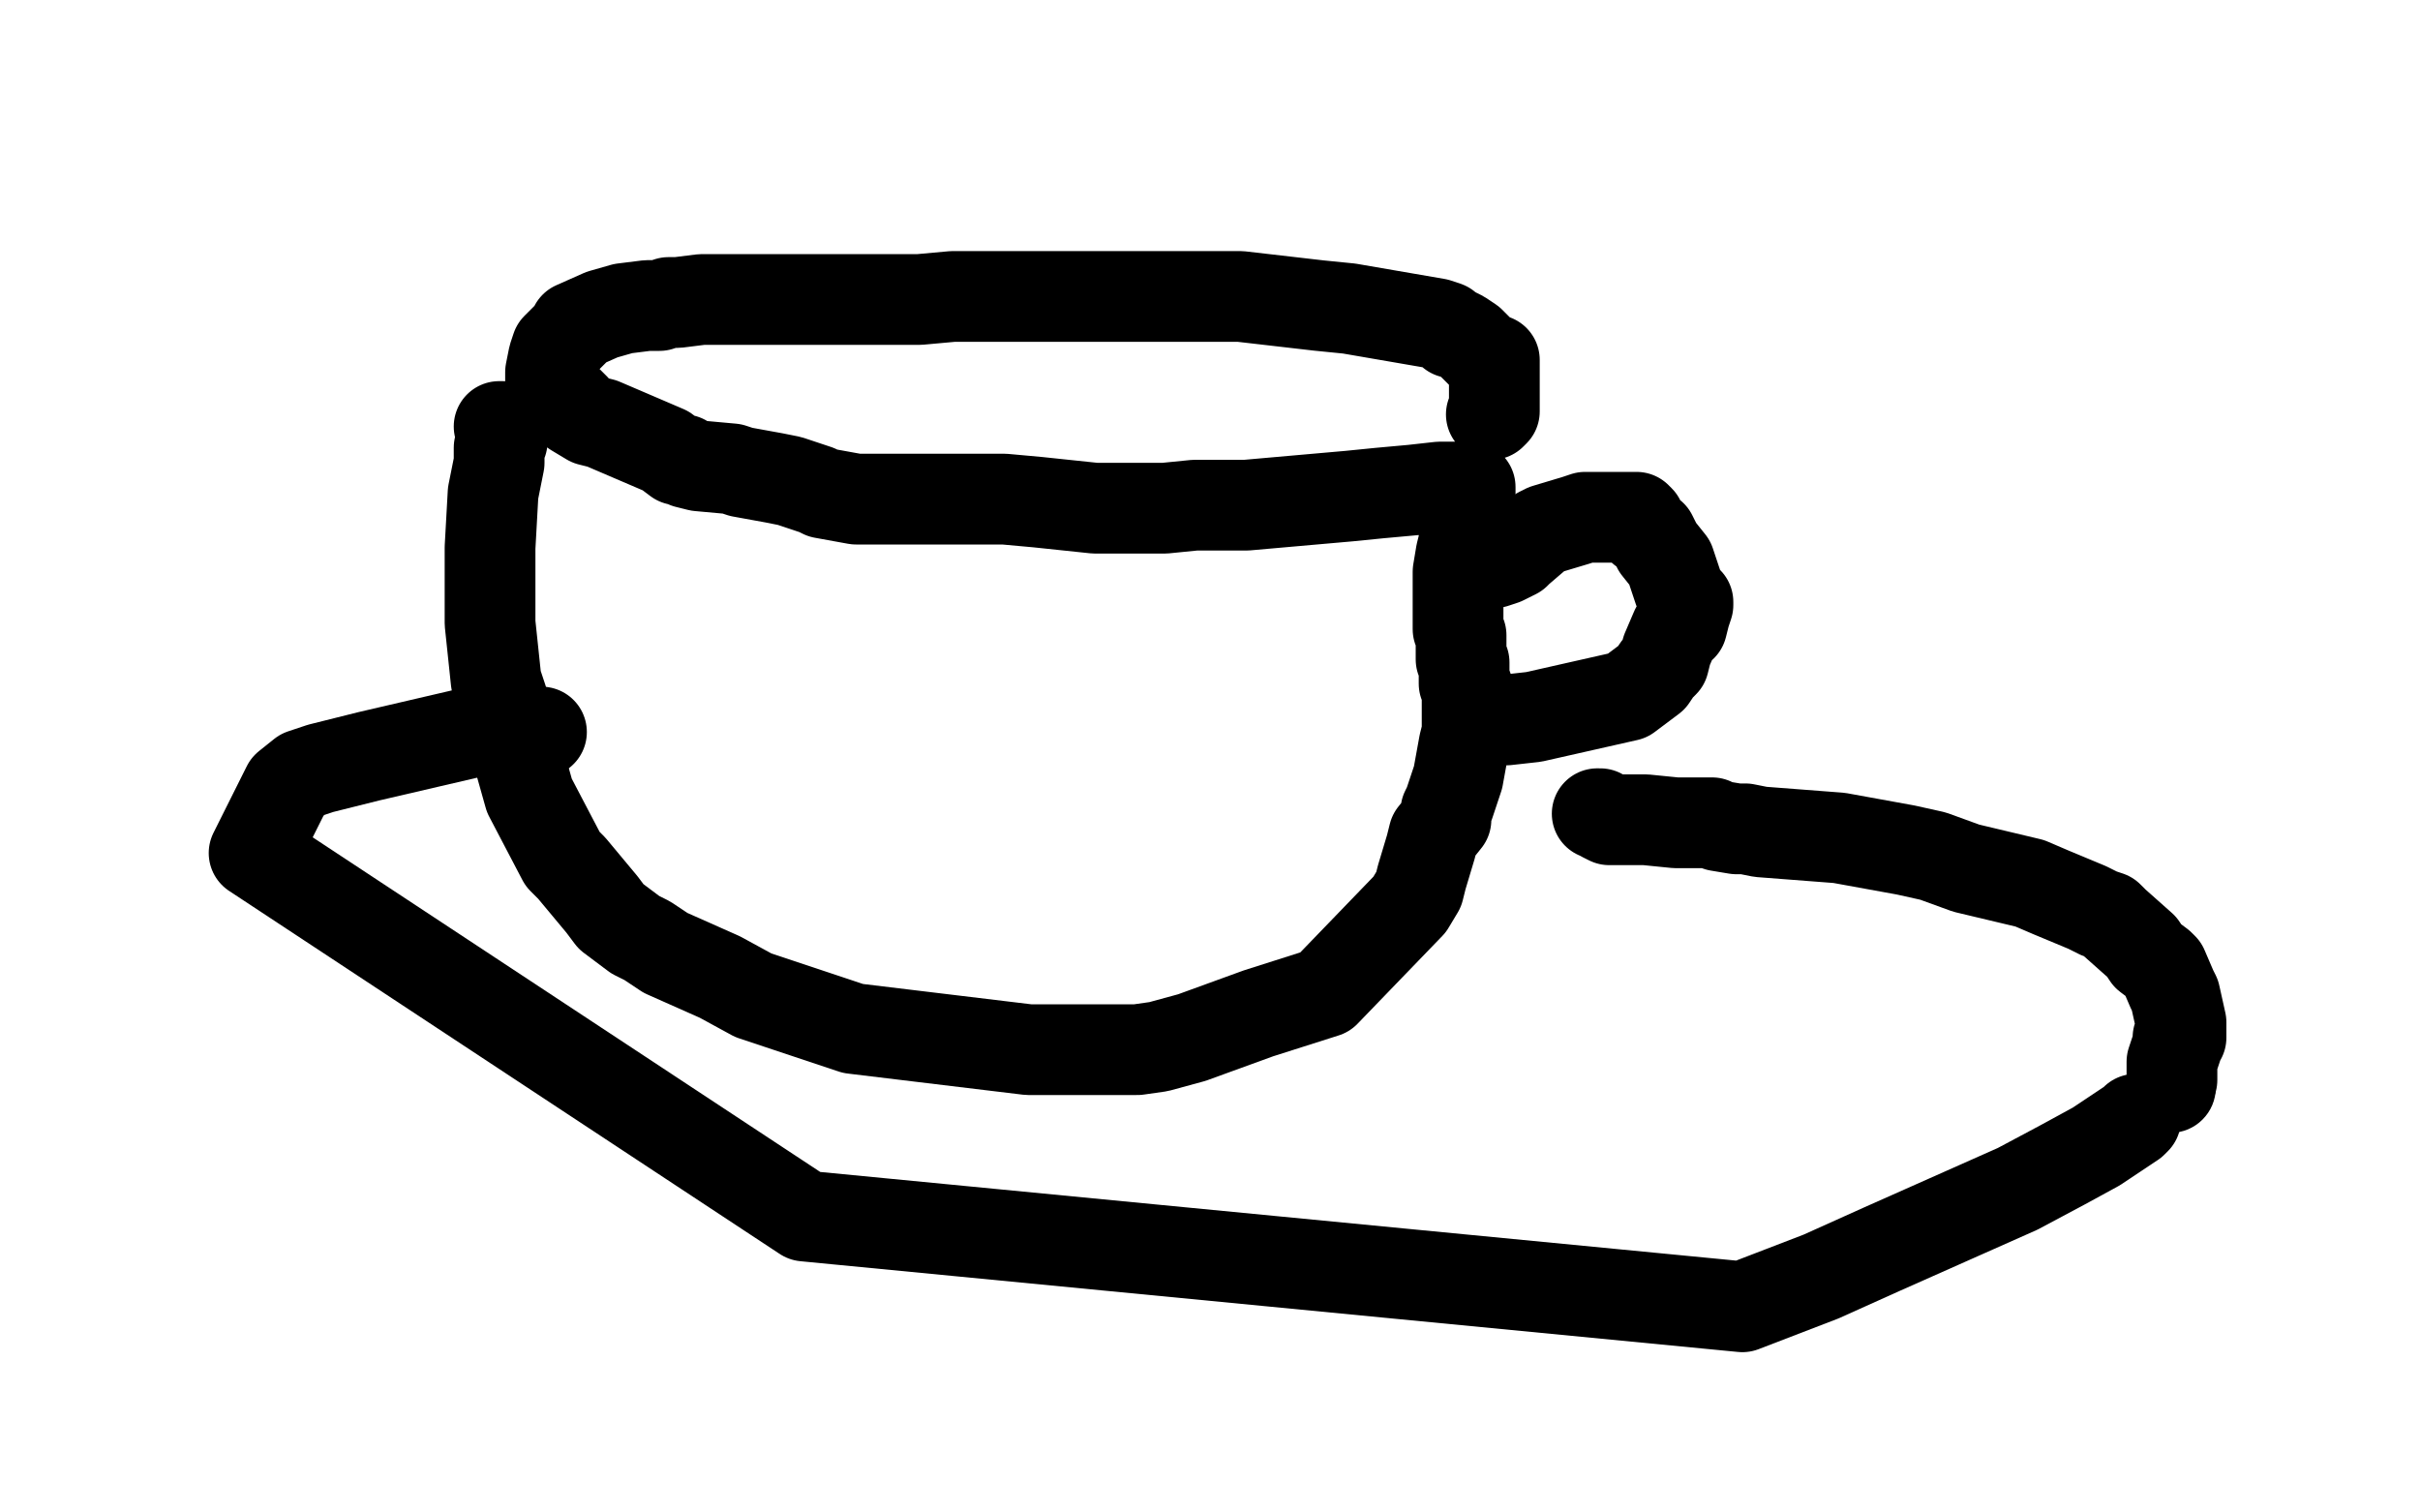 <?xml version="1.0" standalone="no"?>
<!DOCTYPE svg PUBLIC "-//W3C//DTD SVG 1.1//EN"
"http://www.w3.org/Graphics/SVG/1.1/DTD/svg11.dtd">

<svg width="800" height="500" version="1.1" xmlns="http://www.w3.org/2000/svg" xmlns:xlink="http://www.w3.org/1999/xlink" style="stroke-antialiasing: false"><desc>This SVG has been created on https://colorillo.com/</desc><rect x='0' y='0' width='800' height='500' style='fill: rgb(255,255,255); stroke-width:0' /><polyline points="179,242 172,241 172,241 168,240 168,240 165,240 165,240 122,250 122,250 114,252 114,252 106,254 106,254 100,256 100,256 95,260 95,260 84,282 266,402 576,432 602,422 622,413 667,393 682,385 693,379 705,371 706,370" style="fill: none; stroke: #000000; stroke-width: 30; stroke-linejoin: round; stroke-linecap: round; stroke-antialiasing: false; stroke-antialias: 0; opacity: 1.0"/>
<circle cx="717.5" cy="359.5" r="15" style="fill: #000000; stroke-antialiasing: false; stroke-antialias: 0; opacity: 1.0"/>
<polyline points="718,357 718,356 718,356 718,355 718,355 718,354 718,352 718,351 719,348 720,345 720,343 721,343 721,341 721,338 719,329 718,327 715,320 714,319 710,316 708,313 699,305 698,304 697,303 694,302 690,300 678,295 671,292 650,287 639,283 630,281 608,277 582,275 577,274 574,274 568,273 566,272 565,272 561,272 554,272 544,271 534,271 532,271 530,270 529,269 528,269" style="fill: none; stroke: #000000; stroke-width: 30; stroke-linejoin: round; stroke-linecap: round; stroke-antialiasing: false; stroke-antialias: 0; opacity: 1.0"/>
<polyline points="165,141 166,141 166,141 166,142 166,142 166,143 166,143 166,146 166,146 165,148 165,148 165,150 165,150 165,153 165,153 163,163 163,163 162,181 162,183 162,195 162,198 162,206 164,225 166,231 175,263 186,284 189,287 199,299 202,303 210,309 214,311 220,315 238,323 249,329 282,340 340,347 376,347 383,346 394,343 416,335 438,328 466,299 469,294 470,290 473,280 474,276 478,271 478,268 479,266 480,263 482,257 484,246 485,242 485,227 484,226 484,224 484,219 483,218 483,217 483,210 482,208 482,207 482,203 482,192 482,191 482,190 482,189 483,183 484,179 484,176 484,172 485,169 486,163 486,162 486,161 484,161 476,161 467,162 456,163 446,164 412,167 400,167 395,167 385,168 362,168 343,166 332,165 295,165 283,165 272,163 270,162 261,159 256,158 245,156 242,155 231,154 227,153 226,152 224,152 220,149 199,140 195,139 190,136 190,135 189,134 187,132 186,131 183,127 182,127 182,126 182,125 182,124 182,123 183,118 184,115 188,111 189,110 190,109 190,108 199,104 206,102 214,101 218,101 221,100 224,100 232,99 235,99 242,99 251,99 262,99 271,99 304,99 315,98 319,98 327,98 345,98 391,98 394,98 396,98 397,98 398,98 399,98 410,98 436,101 446,102 475,107 478,108 479,109 480,110 481,110 483,111 486,113 490,117 493,119 494,119 494,120 494,121 494,122 494,127 494,135 494,136 493,137" style="fill: none; stroke: #000000; stroke-width: 30; stroke-linejoin: round; stroke-linecap: round; stroke-antialiasing: false; stroke-antialias: 0; opacity: 1.0"/>
<polyline points="494,186 497,185 497,185 501,183 501,183 502,182 502,182 509,176 509,176 511,175 511,175 521,172 521,172 524,171 526,171 534,171 535,171 537,171 538,171 539,171 541,171 542,172 542,174 543,175 546,177 548,181 552,186 553,189 554,192 555,195 557,198 558,199 558,200 557,203 556,207 554,208 551,215 550,219 548,221 546,224 538,230 507,237 498,238" style="fill: none; stroke: #000000; stroke-width: 30; stroke-linejoin: round; stroke-linecap: round; stroke-antialiasing: false; stroke-antialias: 0; opacity: 1.0"/>
</svg>
